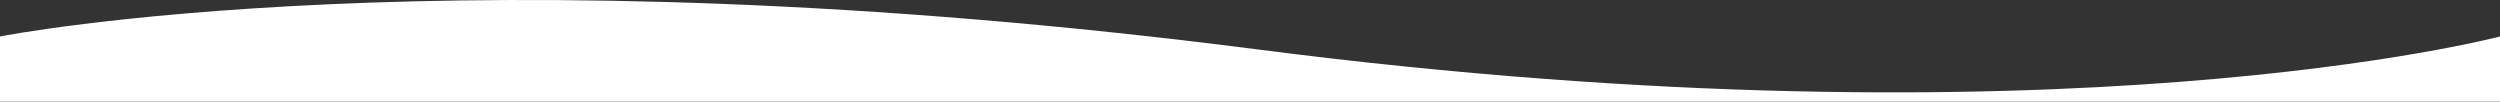 <?xml version="1.0" encoding="UTF-8"?>
<svg id="Warstwa_1" xmlns="http://www.w3.org/2000/svg" viewBox="0 0 1920 78">
  <rect x="0" y="0" width="1920" height="78" fill="#333333" stroke="none"/>
  <defs>
    <style>
      .cls-1 {
        fill: #fff;
      }
    </style>
  </defs>
  <path class="cls-1" d="M0,78h1920V28s-337,89.5-953,10.11C351-41.28,0,28,0,28v50Z"/>
</svg>